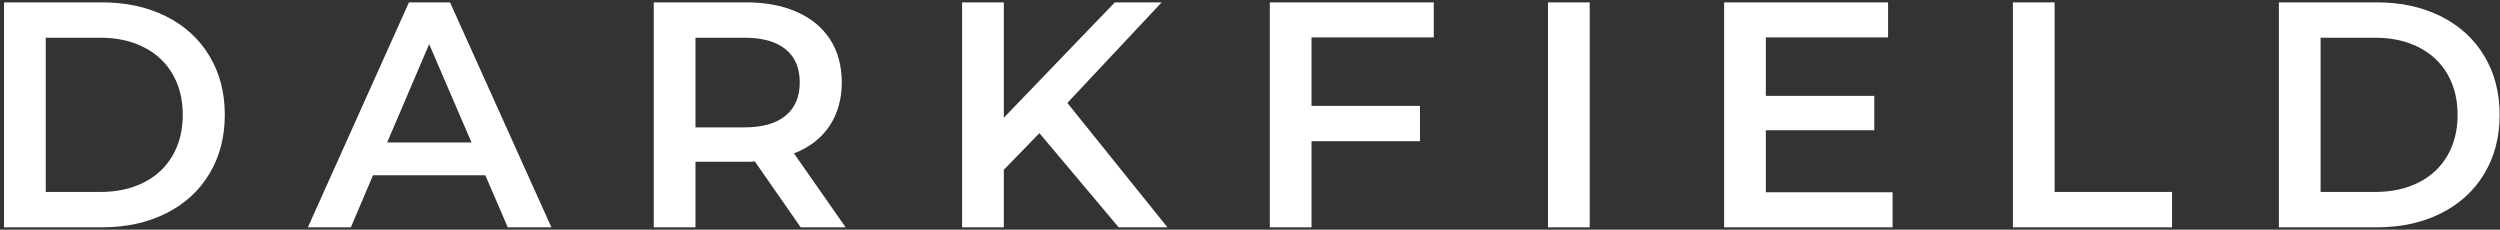 <svg xmlns="http://www.w3.org/2000/svg" width="566" height="52" fill="none"><rect width="100%" height="100%" fill="#333333" stroke="none"/><path fill="#fff" d="M.916.537h22.229C28.568.537 33.386 1.592 37.6 3.7c4.213 2.11 7.482 5.093 9.807 8.949s3.487 8.306 3.487 13.35c0 5.044-1.163 9.494-3.487 13.35-2.325 3.856-5.593 6.839-9.807 8.949-4.213 2.11-9.032 3.165-14.456 3.165H.916V.537ZM22.709 43.46c3.729 0 7.01-.716 9.843-2.146 2.833-1.431 5.012-3.468 6.537-6.112 1.526-2.643 2.289-5.71 2.289-9.203 0-3.492-.763-6.56-2.289-9.203-1.525-2.644-3.704-4.68-6.537-6.111-2.833-1.431-6.114-2.147-9.843-2.147h-12.35v34.922h12.35ZM109.875 39.678H84.45l-5.012 11.786h-9.734L92.586.537h9.299l22.954 50.927h-9.879l-5.085-11.786Zm-3.123-7.421-9.59-22.263-9.515 22.263h19.105ZM181.282 51.464l-10.388-14.915c-.436.049-1.089.073-1.961.073h-11.477v14.842h-9.444V.537h20.921c4.407 0 8.245.727 11.514 2.182s5.775 3.54 7.518 6.257c1.744 2.716 2.615 5.941 2.615 9.676 0 3.735-.932 7.13-2.796 9.894-1.865 2.765-4.541 4.826-8.027 6.184l11.695 16.734h-10.17Zm-3.414-40.306c-2.131-1.746-5.254-2.619-9.371-2.619h-11.041v20.298h11.041c4.117 0 7.24-.885 9.371-2.655 2.131-1.77 3.196-4.28 3.196-7.53s-1.065-5.747-3.196-7.494ZM235.328 30.147l-8.064 8.294v13.023h-9.443V.537h9.443v26.118L252.399.537h10.605l-21.356 22.771 22.664 28.156H253.27l-17.942-21.317ZM296.928 8.467v15.496h24.553v8.003h-24.553v19.498h-9.443V.537h37.12v7.93h-27.677ZM350.465.537h9.444v50.927h-9.444V.537ZM428.479 43.533v7.93h-38.137V.538h37.12v7.93h-27.677v13.24h24.553v7.785h-24.553v14.041h28.694ZM455.72.537h9.443V43.46h26.587v8.003h-36.03V.537ZM515.94.537h22.229c5.424 0 10.242 1.055 14.455 3.164 4.214 2.11 7.483 5.093 9.807 8.949 2.325 3.856 3.487 8.306 3.487 13.35 0 5.044-1.162 9.494-3.487 13.35-2.324 3.856-5.593 6.839-9.807 8.949-4.213 2.11-9.031 3.165-14.455 3.165H515.94V.537Zm21.793 42.924c3.729 0 7.01-.716 9.843-2.146 2.833-1.431 5.012-3.468 6.538-6.112 1.525-2.643 2.288-5.71 2.288-9.203 0-3.492-.763-6.56-2.288-9.203-1.526-2.644-3.705-4.68-6.538-6.111s-6.114-2.147-9.843-2.147h-12.349v34.922h12.349Z"/></svg>